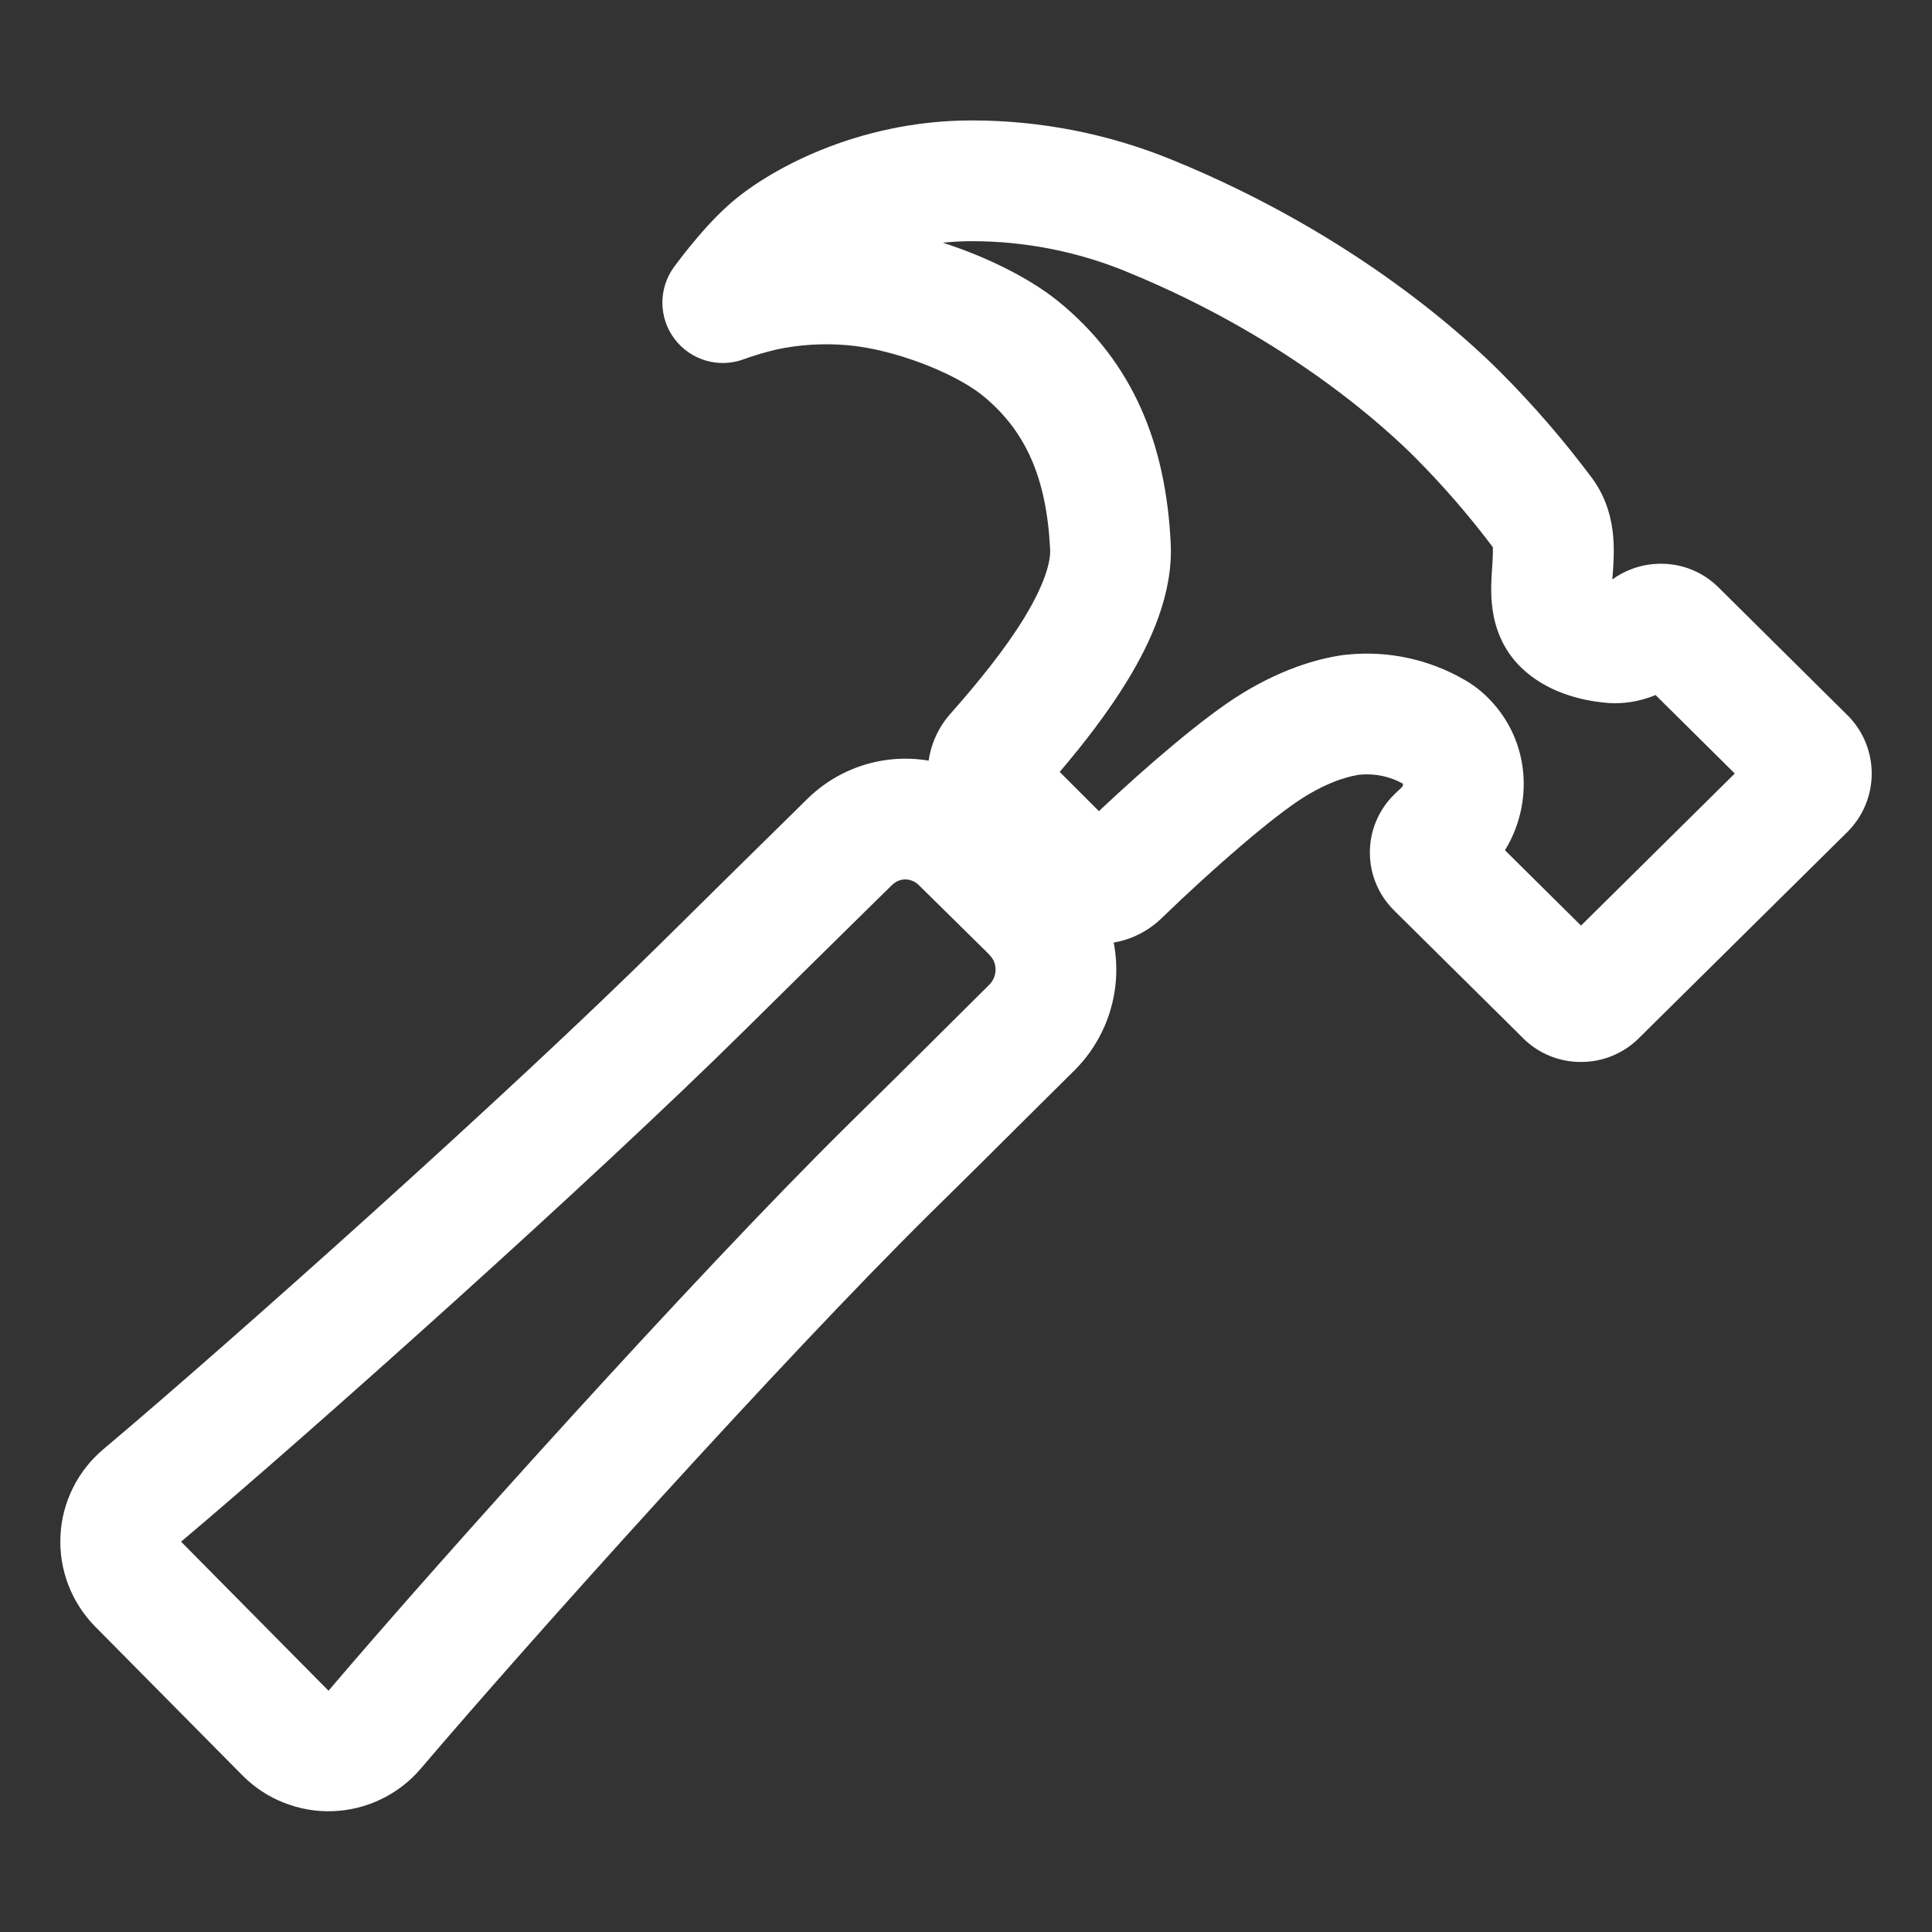 <?xml version="1.0" encoding="UTF-8"?>
<svg xmlns="http://www.w3.org/2000/svg" width="24" height="24" viewBox="0 0 24 24" fill="none">
  <rect x="0" y="0" width="24" height="24" fill="#333333" stroke="none"/>
  <g opacity="1">
    <path fill-rule="evenodd" clip-rule="evenodd" d="M10.934 9.453C11.277 9.39 11.632 9.432 11.951 9.574L11.953 9.575C12.151 9.664 12.331 9.789 12.483 9.943L13.34 10.788C13.342 10.79 13.344 10.792 13.346 10.794C13.47 10.92 13.576 11.062 13.662 11.217C13.665 11.223 13.668 11.229 13.671 11.235C13.841 11.566 13.903 11.943 13.847 12.311C13.791 12.679 13.62 13.02 13.359 13.285C13.356 13.288 13.353 13.291 13.35 13.294C13.24 13.402 13.1 13.542 12.916 13.724C12.85 13.79 12.778 13.862 12.7 13.939C12.409 14.23 12.035 14.601 11.556 15.072C9.716 16.89 6.589 20.37 5.226 21.972L5.224 21.974C5.089 22.132 4.922 22.26 4.735 22.35C4.548 22.441 4.344 22.491 4.137 22.499C3.929 22.507 3.722 22.471 3.529 22.395C3.336 22.32 3.16 22.204 3.014 22.057L3.012 22.055L1.184 20.208C1.184 20.207 1.184 20.208 1.184 20.208C1.038 20.06 0.924 19.884 0.849 19.69C0.775 19.496 0.741 19.289 0.751 19.082C0.76 18.874 0.813 18.671 0.905 18.485C0.997 18.299 1.127 18.135 1.285 18.002C2.856 16.679 6.335 13.572 8.199 11.728C8.987 10.949 9.494 10.45 9.818 10.132C9.899 10.053 9.968 9.985 10.027 9.926C10.275 9.681 10.591 9.516 10.934 9.453ZM11.339 10.944C11.297 10.925 11.25 10.92 11.204 10.928C11.159 10.937 11.116 10.959 11.083 10.992L11.081 10.994C11.021 11.053 10.951 11.122 10.87 11.201C10.546 11.52 10.04 12.017 9.254 12.794C7.353 14.674 3.842 17.809 2.251 19.15L2.249 19.151L4.076 20.998C4.076 20.998 4.077 20.999 4.078 21C4.079 21 4.08 21 4.08 21C4.081 21 4.082 21 4.083 20.999C4.083 20.999 4.084 20.999 4.084 20.999C4.084 20.999 4.084 20.998 4.084 20.999C5.463 19.378 8.621 15.863 10.502 14.004L10.503 14.003C10.98 13.534 11.352 13.165 11.642 12.876C11.718 12.8 11.789 12.73 11.854 12.665C12.036 12.484 12.18 12.341 12.292 12.23C12.331 12.19 12.355 12.139 12.364 12.085C12.372 12.032 12.364 11.978 12.341 11.929C12.325 11.901 12.305 11.875 12.282 11.851L11.427 11.008C11.424 11.005 11.421 11.002 11.418 10.999C11.395 10.976 11.369 10.957 11.339 10.944Z" fill="white"></path>
    <path fill-rule="evenodd" clip-rule="evenodd" d="M12.072 1.496C12.925 1.496 13.77 1.662 14.559 1.985C16.877 2.93 18.258 4.244 18.626 4.609L18.628 4.611C19.045 5.028 19.43 5.474 19.782 5.946C19.785 5.95 19.788 5.955 19.791 5.959C19.966 6.205 20.023 6.465 20.04 6.669C20.055 6.846 20.042 7.022 20.034 7.132C20.033 7.141 20.033 7.15 20.032 7.158C20.031 7.173 20.03 7.186 20.029 7.198C20.098 7.148 20.173 7.107 20.253 7.075C20.372 7.028 20.498 7.003 20.627 7.003C20.757 7.002 20.887 7.026 21.009 7.074C21.136 7.125 21.25 7.2 21.347 7.296C21.347 7.297 21.348 7.297 21.348 7.297L22.954 8.889C22.96 8.895 22.966 8.9 22.971 8.906C23.151 9.096 23.251 9.348 23.251 9.609C23.251 9.871 23.151 10.122 22.971 10.312C22.966 10.318 22.96 10.324 22.954 10.33L20.354 12.901C20.353 12.902 20.352 12.903 20.351 12.905C20.349 12.906 20.348 12.907 20.347 12.908C20.158 13.09 19.906 13.192 19.643 13.192C19.513 13.193 19.384 13.169 19.262 13.121C19.137 13.072 19.022 12.997 18.925 12.902L18.924 12.9L17.317 11.309C17.317 11.308 17.317 11.308 17.316 11.307C17.221 11.214 17.146 11.102 17.095 10.98C17.043 10.856 17.017 10.724 17.017 10.59C17.017 10.457 17.043 10.324 17.095 10.201C17.146 10.078 17.222 9.966 17.317 9.872C17.321 9.868 17.325 9.865 17.328 9.861L17.413 9.781C17.422 9.771 17.428 9.758 17.428 9.744C17.428 9.74 17.428 9.737 17.428 9.735C17.265 9.645 17.08 9.606 16.895 9.623C16.817 9.632 16.559 9.68 16.21 9.895C15.831 10.128 15.079 10.777 14.426 11.41C14.425 11.411 14.424 11.412 14.423 11.412C14.422 11.413 14.422 11.414 14.421 11.415C14.209 11.616 13.927 11.728 13.635 11.725C13.342 11.722 13.062 11.606 12.854 11.4L12.851 11.397L11.858 10.405C11.655 10.205 11.536 9.934 11.525 9.649C11.515 9.362 11.615 9.082 11.806 8.867C12.153 8.475 12.484 8.066 12.722 7.677C12.972 7.267 13.053 6.985 13.045 6.825M12.072 1.496C10.634 1.496 9.508 2.129 9.037 2.559C8.857 2.721 8.689 2.916 8.575 3.056C8.516 3.129 8.466 3.193 8.431 3.239C8.413 3.263 8.399 3.282 8.389 3.295C8.384 3.302 8.38 3.308 8.377 3.312L8.373 3.317L8.371 3.319C8.371 3.319 8.371 3.319 8.979 3.759L8.371 3.319C8.178 3.586 8.181 3.948 8.38 4.211C8.579 4.474 8.926 4.577 9.235 4.464C9.37 4.415 9.508 4.374 9.648 4.341C9.932 4.281 10.224 4.263 10.514 4.287C11.11 4.336 11.844 4.63 12.19 4.9C12.738 5.34 13.001 5.928 13.045 6.825M11.712 3.015C12.249 3.188 12.761 3.441 13.12 3.722C13.122 3.724 13.124 3.726 13.126 3.727C14.096 4.505 14.485 5.548 14.543 6.752C14.573 7.374 14.296 7.978 14.002 8.459C13.76 8.855 13.46 9.241 13.164 9.589L13.651 10.076C14.256 9.507 14.961 8.902 15.424 8.618C15.981 8.275 16.456 8.162 16.737 8.131C16.74 8.131 16.743 8.131 16.746 8.131C17.247 8.082 17.752 8.191 18.189 8.443C18.302 8.507 18.406 8.587 18.497 8.681C19.012 9.206 19.05 9.986 18.695 10.562L19.64 11.498L21.55 9.609L20.566 8.634C20.538 8.646 20.509 8.656 20.48 8.666C20.296 8.729 20.101 8.75 19.908 8.726C19.637 8.696 19.216 8.602 18.896 8.292C18.895 8.292 18.895 8.291 18.894 8.291L18.893 8.289C18.657 8.058 18.57 7.784 18.54 7.564C18.513 7.37 18.527 7.178 18.535 7.064L18.536 7.052C18.547 6.894 18.545 6.823 18.545 6.798C18.247 6.401 17.92 6.025 17.569 5.673C17.273 5.379 16.054 4.214 13.992 3.374L13.991 3.373C13.382 3.124 12.731 2.996 12.073 2.996C11.949 2.996 11.828 3.003 11.712 3.015Z" fill="white"></path>
  </g>
</svg>

